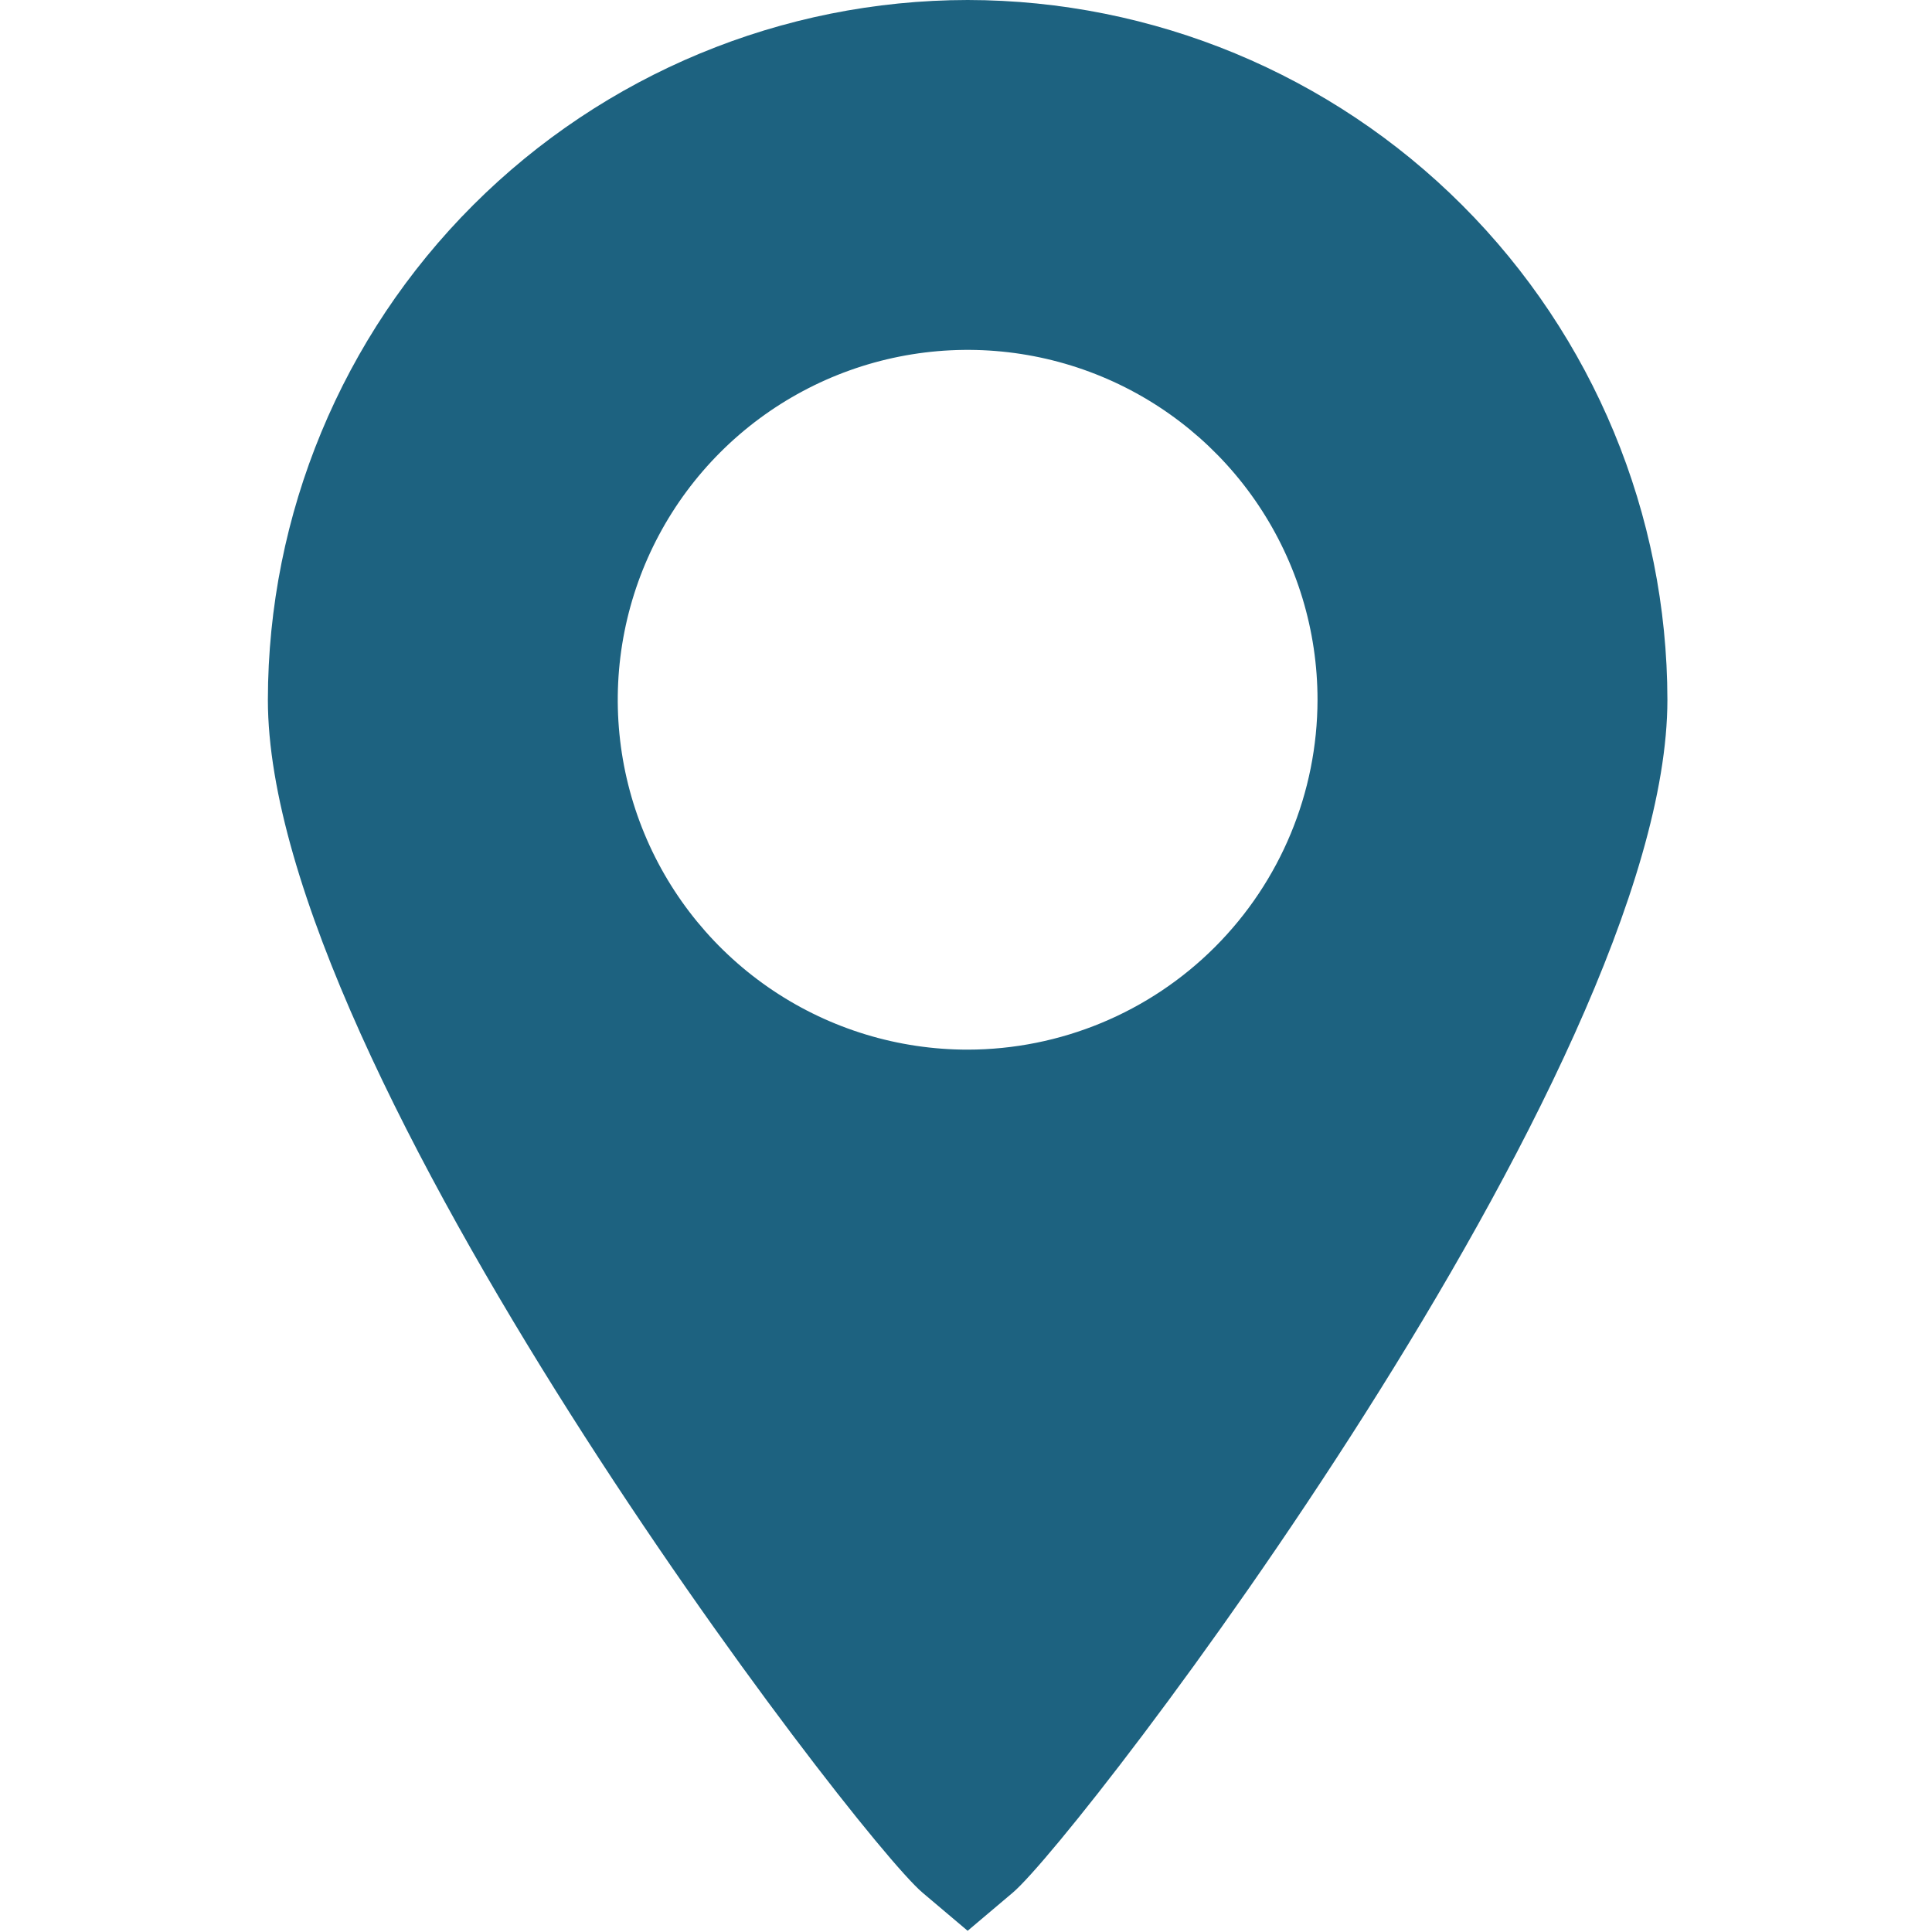 <svg width="15" height="15" viewBox="0 0 589 589" fill="none" xmlns="http://www.w3.org/2000/svg">
<path d="M295 0C238.44 0.062 184.213 22.558 144.219 62.553C104.225 102.547 81.729 156.773 81.667 213.333C81.667 326.016 260.867 559.704 281.219 576.984L295 588.632L308.781 576.984C329.133 559.704 508.333 326.016 508.333 213.333C508.271 156.773 485.775 102.547 445.781 62.553C405.787 22.558 351.56 0.062 295 0ZM295 320C273.903 320 253.28 313.744 235.739 302.023C218.198 290.303 204.526 273.644 196.453 254.153C188.379 234.662 186.267 213.215 190.383 192.524C194.499 171.832 204.658 152.826 219.575 137.909C234.493 122.991 253.499 112.832 274.19 108.716C294.882 104.6 316.329 106.713 335.82 114.786C355.31 122.86 371.969 136.531 383.69 154.073C395.411 171.614 401.667 192.237 401.667 213.333C401.633 241.613 390.384 268.724 370.387 288.721C350.391 308.717 323.279 319.966 295 320Z" fill="#1D6280"/>
</svg>
